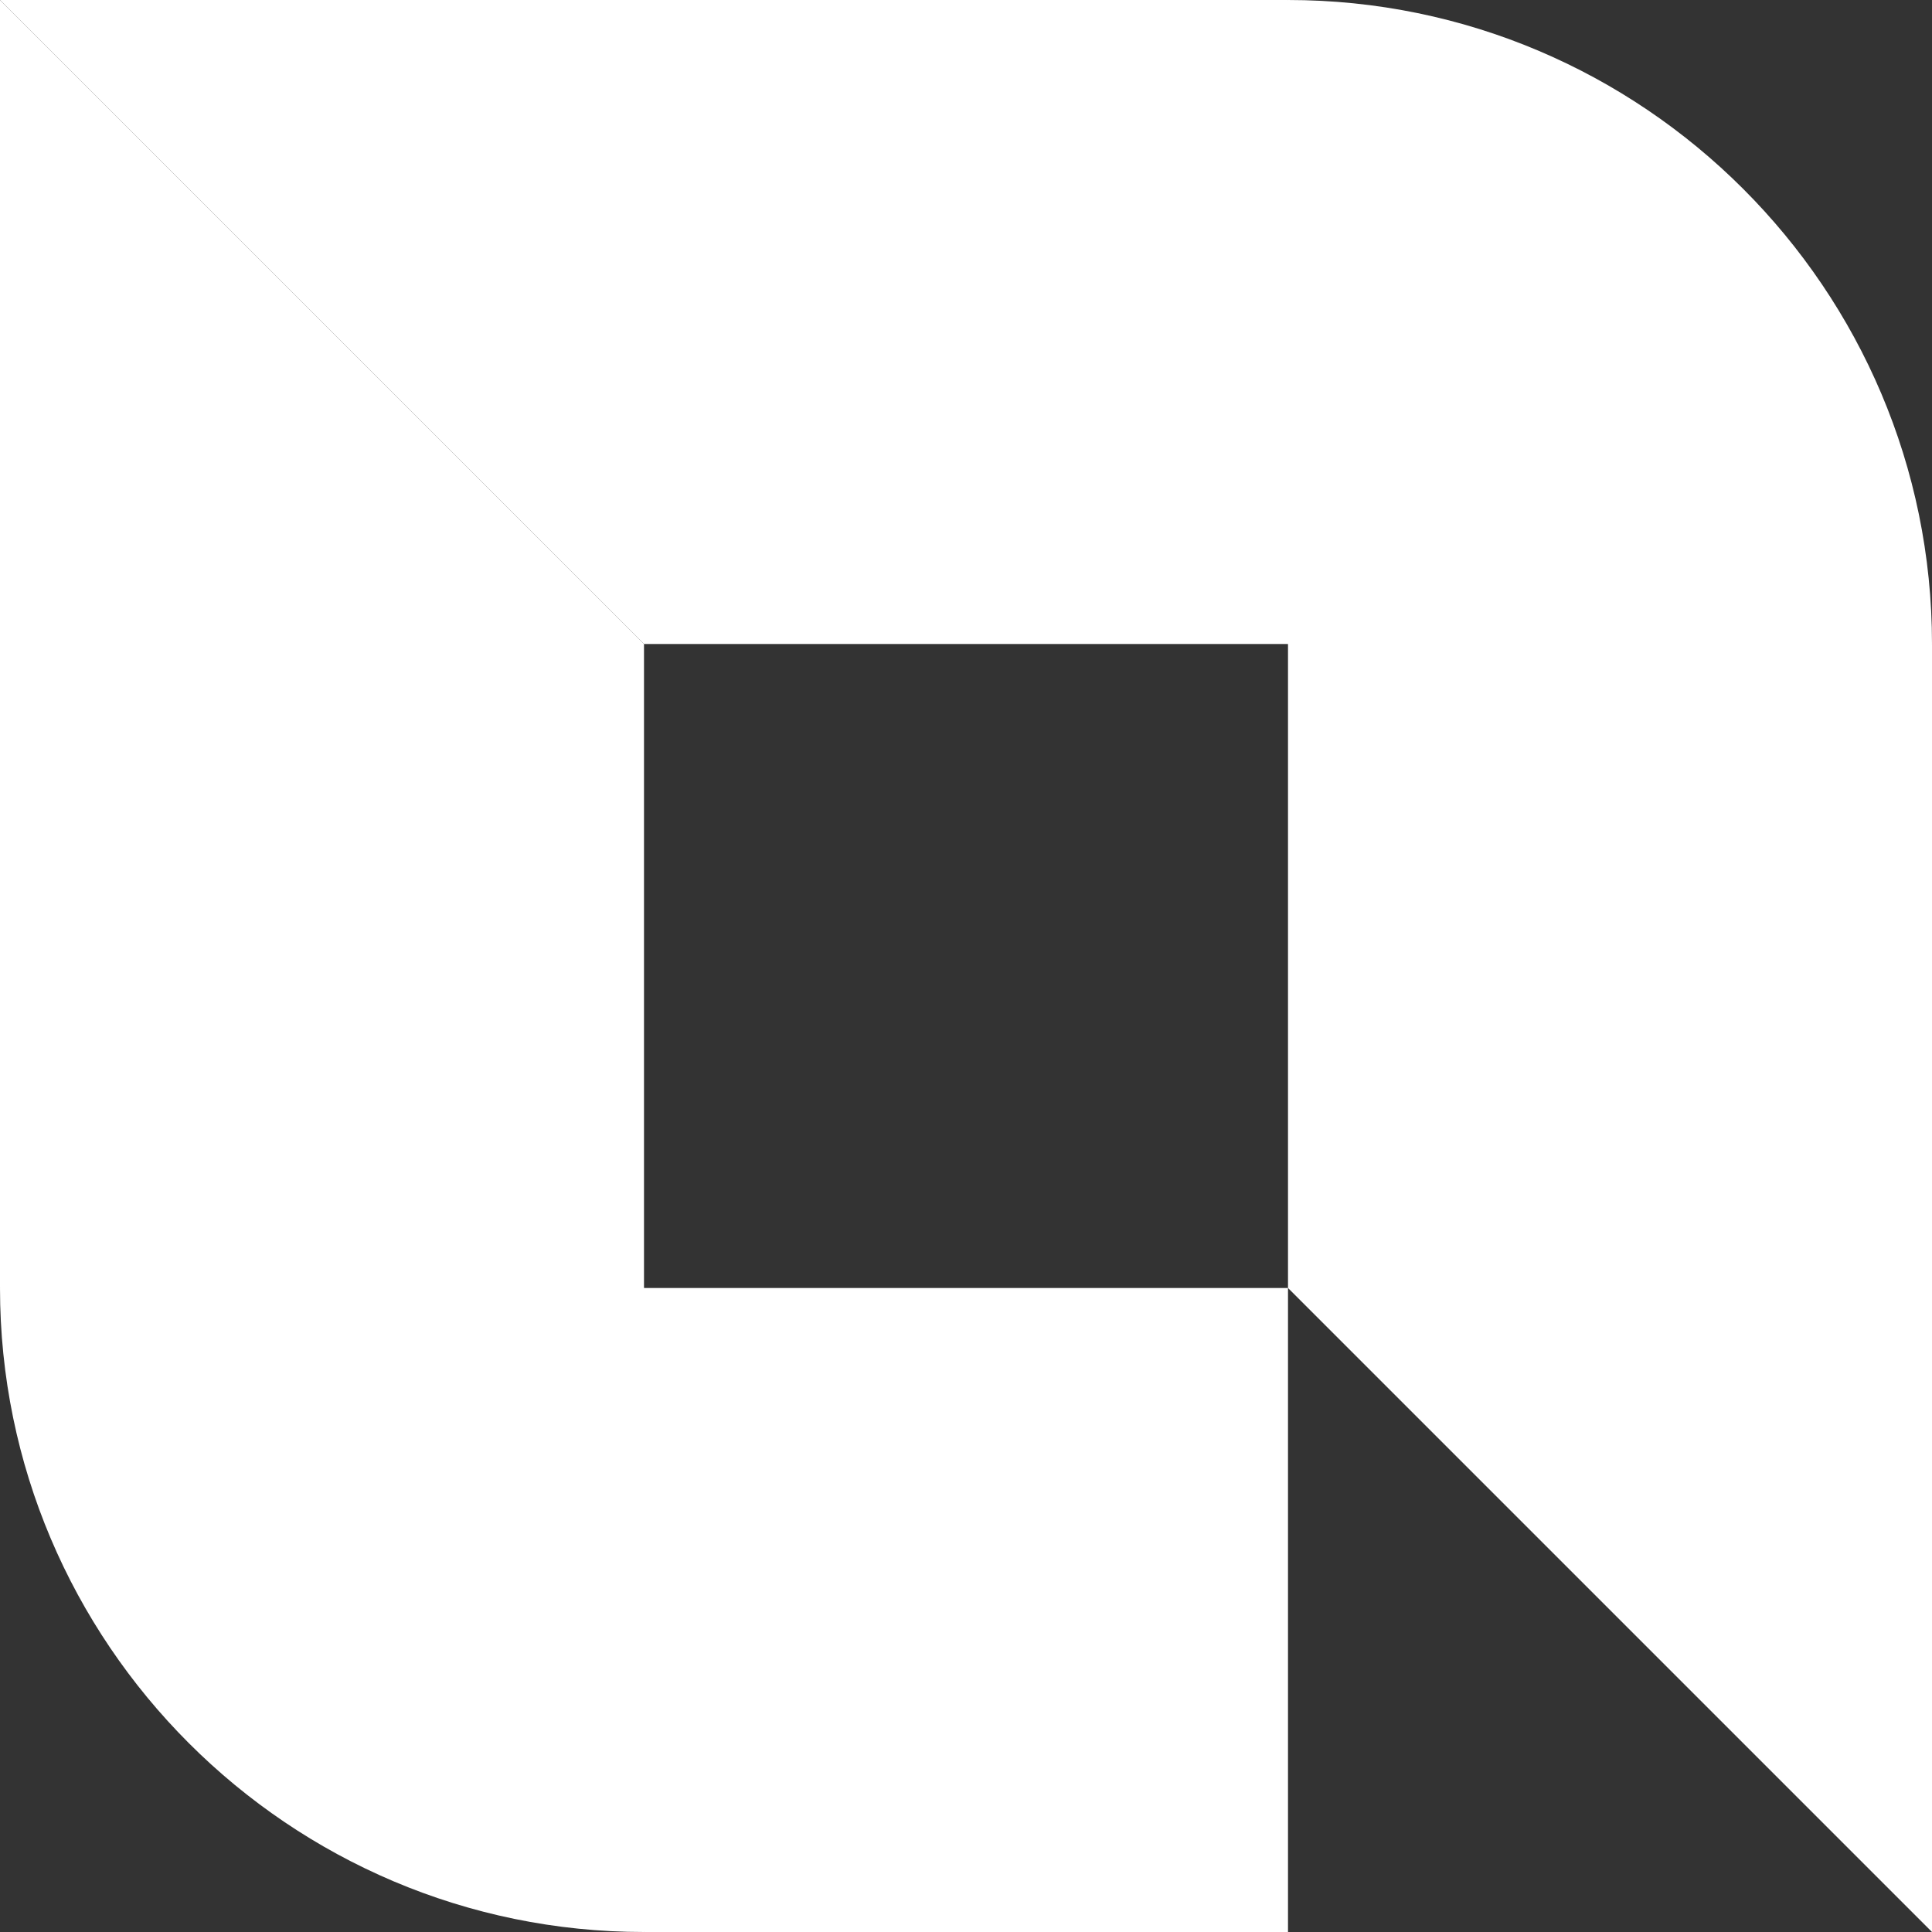 <?xml version="1.0" encoding="utf-8"?>
<!-- Generator: Adobe Illustrator 22.0.1, SVG Export Plug-In . SVG Version: 6.00 Build 0)  -->
<svg version="1.1" id="Layer_1" xmlns="http://www.w3.org/2000/svg" xmlns:xlink="http://www.w3.org/1999/xlink" x="0px" y="0px"
	 viewBox="0 0 55.5 55.5" style="enable-background:new 0 0 55.5 55.5;" xml:space="preserve">
<rect x="0" y="0" width="55.5" height="55.5" fill="#333333" stroke="none"/>
<style type="text/css">
	.st0{fill:#FFFFFF;}
</style>
<polygon class="st0" points="37,37 18.5,37 18.5,18.5 0,0 0,18.5 0,37 18.5,55.5 37,55.5 "/>
<path class="st0" d="M0,37h18.5v18.5l0,0l0,0C8.3,55.5,0,47.2,0,37z"/>
<polygon class="st0" points="55.5,55.5 37,37 37,18.5 18.5,18.5 0,0 37,0 55.5,18.5 55.5,18.5 55.5,37 "/>
<path class="st0" d="M55.5,18.5H37V0l0,0l0,0C47.2,0,55.5,8.3,55.5,18.5z"/>
</svg>
